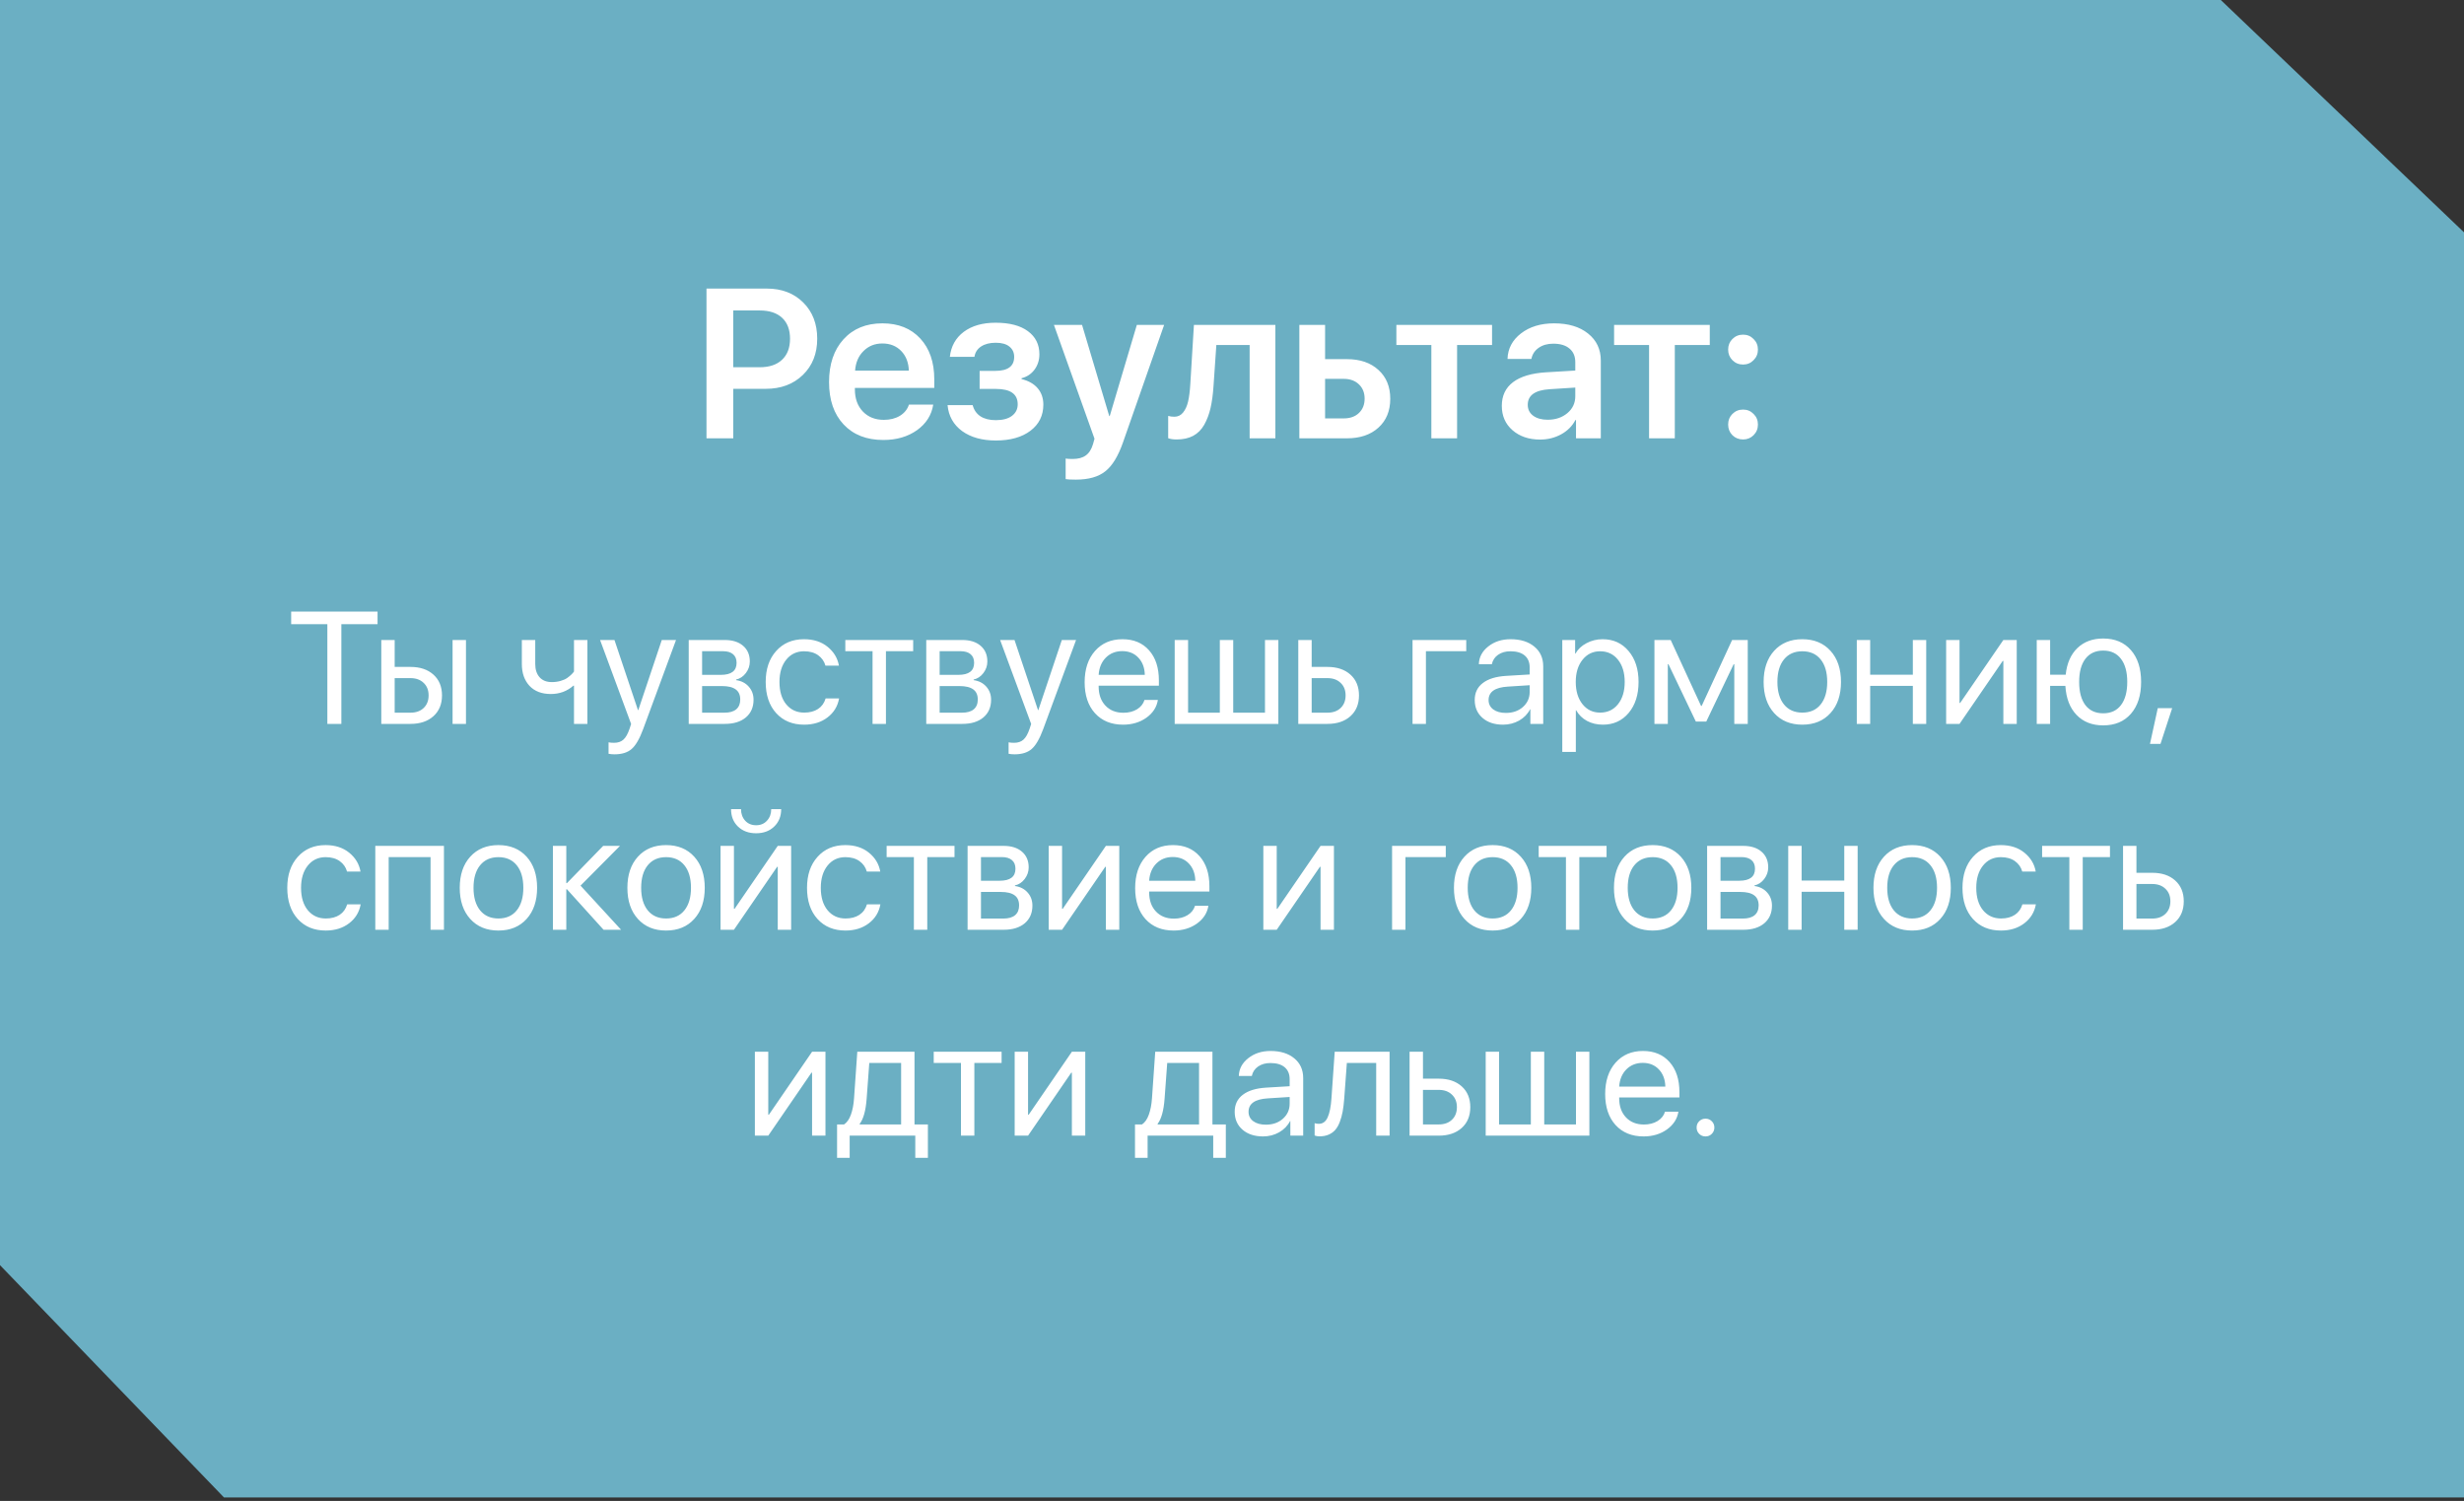 <?xml version="1.0" encoding="UTF-8"?> <svg xmlns="http://www.w3.org/2000/svg" width="371" height="226" viewBox="0 0 371 226" fill="none"><rect x="0" y="0" width="371" height="226" fill="#333333" stroke="none"/><path d="M0 190.5V0H334.382L371 34.982V225.482H299.691H33.727L0 190.5Z" fill="#6BAFC3"></path><path d="M106.375 43.453H115.469C117.708 43.453 119.531 44.151 120.938 45.547C122.344 46.943 123.047 48.76 123.047 51C123.047 53.24 122.328 55.057 120.891 56.453C119.453 57.849 117.589 58.547 115.297 58.547H110.406V66H106.375V43.453ZM110.406 46.75V55.297H114.391C115.839 55.297 116.958 54.922 117.75 54.172C118.552 53.422 118.953 52.365 118.953 51C118.953 49.646 118.557 48.599 117.766 47.859C116.974 47.12 115.854 46.75 114.406 46.75H110.406ZM132.859 51.719C131.724 51.719 130.776 52.099 130.016 52.859C129.255 53.609 128.833 54.594 128.75 55.812H136.844C136.802 54.583 136.417 53.594 135.688 52.844C134.958 52.094 134.016 51.719 132.859 51.719ZM136.859 60.922H140.516C140.266 62.505 139.448 63.792 138.062 64.781C136.677 65.76 134.99 66.25 133 66.25C130.479 66.25 128.484 65.469 127.016 63.906C125.557 62.344 124.828 60.219 124.828 57.531C124.828 54.844 125.552 52.698 127 51.094C128.458 49.49 130.411 48.688 132.859 48.688C135.255 48.688 137.156 49.448 138.562 50.969C139.969 52.49 140.672 54.542 140.672 57.125V58.406H128.719V58.641C128.719 60.016 129.12 61.125 129.922 61.969C130.724 62.802 131.776 63.219 133.078 63.219C134.016 63.219 134.823 63.016 135.5 62.609C136.177 62.193 136.63 61.63 136.859 60.922ZM149.938 66.328C147.865 66.328 146.172 65.854 144.859 64.906C143.557 63.948 142.828 62.646 142.672 61H146.453C146.641 61.729 147.031 62.292 147.625 62.688C148.229 63.073 149 63.266 149.938 63.266C150.979 63.266 151.786 63.052 152.359 62.625C152.943 62.188 153.234 61.604 153.234 60.875C153.234 59.333 152.141 58.562 149.953 58.562H147.5V55.844H149.875C151.76 55.844 152.703 55.141 152.703 53.734C152.703 53.089 152.464 52.573 151.984 52.188C151.516 51.802 150.828 51.609 149.922 51.609C149.026 51.609 148.292 51.797 147.719 52.172C147.156 52.547 146.823 53.068 146.719 53.734H143.016C143.193 52.141 143.891 50.885 145.109 49.969C146.339 49.052 147.938 48.594 149.906 48.594C152.01 48.594 153.635 49.021 154.781 49.875C155.927 50.719 156.5 51.875 156.5 53.344C156.5 54.219 156.255 54.99 155.766 55.656C155.276 56.312 154.625 56.745 153.812 56.953V57.078C154.875 57.339 155.688 57.802 156.25 58.469C156.812 59.135 157.094 59.953 157.094 60.922C157.094 62.568 156.448 63.88 155.156 64.859C153.865 65.838 152.125 66.328 149.938 66.328ZM161.984 72.219C161.224 72.219 160.714 72.193 160.453 72.141V69.047C160.651 69.088 161.005 69.109 161.516 69.109C162.349 69.109 163.005 68.932 163.484 68.578C163.974 68.234 164.339 67.662 164.578 66.859L164.797 66.062L158.688 48.922H162.922L167.016 62.641H167.094L171.172 48.922H175.281L169.094 66.594C168.365 68.688 167.474 70.146 166.422 70.969C165.38 71.802 163.901 72.219 161.984 72.219ZM182.719 58.094C182.635 59.385 182.484 60.505 182.266 61.453C182.047 62.391 181.729 63.229 181.312 63.969C180.896 64.698 180.344 65.25 179.656 65.625C178.969 65.99 178.141 66.172 177.172 66.172C176.641 66.172 176.214 66.109 175.891 65.984V62.625C176.172 62.708 176.484 62.75 176.828 62.75C177.359 62.75 177.797 62.536 178.141 62.109C178.484 61.682 178.734 61.13 178.891 60.453C179.047 59.776 179.156 58.922 179.219 57.891L179.766 48.922H192.031V66H188.156V51.953H183.141L182.719 58.094ZM202.328 57.047H199.516V63H202.328C203.286 63 204.047 62.729 204.609 62.188C205.182 61.646 205.469 60.927 205.469 60.031C205.469 59.135 205.182 58.417 204.609 57.875C204.036 57.323 203.276 57.047 202.328 57.047ZM195.641 66V48.922H199.516V54.078H202.797C204.786 54.078 206.37 54.62 207.547 55.703C208.734 56.776 209.328 58.224 209.328 60.047C209.328 61.87 208.734 63.318 207.547 64.391C206.37 65.463 204.786 66 202.797 66H195.641ZM224.656 48.922V51.953H219.391V66H215.516V51.953H210.25V48.922H224.656ZM233.031 63.203C234.219 63.203 235.208 62.87 236 62.203C236.792 61.536 237.188 60.688 237.188 59.656V58.359L233.281 58.609C231.115 58.755 230.031 59.536 230.031 60.953C230.031 61.641 230.302 62.188 230.844 62.594C231.396 63 232.125 63.203 233.031 63.203ZM231.891 66.188C230.203 66.188 228.818 65.719 227.734 64.781C226.661 63.844 226.125 62.62 226.125 61.109C226.125 59.589 226.688 58.401 227.812 57.547C228.948 56.693 230.594 56.198 232.75 56.062L237.188 55.797V54.547C237.188 53.651 236.896 52.964 236.312 52.484C235.74 51.995 234.927 51.75 233.875 51.75C233 51.75 232.266 51.958 231.672 52.375C231.078 52.792 230.714 53.349 230.578 54.047H226.984C227.036 52.484 227.714 51.203 229.016 50.203C230.328 49.193 231.99 48.688 234 48.688C236.135 48.688 237.839 49.198 239.109 50.219C240.391 51.24 241.031 52.599 241.031 54.297V66H237.297V63.25H237.203C236.734 64.156 236.016 64.875 235.047 65.406C234.089 65.927 233.036 66.188 231.891 66.188ZM257.438 48.922V51.953H252.172V66H248.297V51.953H243.031V48.922H257.438ZM262.453 66.172C261.818 66.172 261.281 65.958 260.844 65.531C260.417 65.094 260.203 64.557 260.203 63.922C260.203 63.286 260.417 62.755 260.844 62.328C261.281 61.891 261.818 61.672 262.453 61.672C263.078 61.672 263.604 61.891 264.031 62.328C264.469 62.755 264.688 63.286 264.688 63.922C264.688 64.557 264.469 65.094 264.031 65.531C263.604 65.958 263.078 66.172 262.453 66.172ZM262.453 54.891C261.818 54.891 261.281 54.672 260.844 54.234C260.417 53.797 260.203 53.266 260.203 52.641C260.203 52.005 260.417 51.474 260.844 51.047C261.281 50.609 261.818 50.391 262.453 50.391C263.078 50.391 263.604 50.609 264.031 51.047C264.469 51.474 264.688 52.005 264.688 52.641C264.688 53.266 264.469 53.797 264.031 54.234C263.604 54.672 263.078 54.891 262.453 54.891Z" fill="white"></path><path d="M51.398 109H49.289V93.988H43.84V92.09H56.848V93.988H51.398V109ZM68.144 109V96.367H70.16V109H68.144ZM61.805 102.109H59.426V107.312H61.805C62.633 107.312 63.293 107.078 63.785 106.609C64.285 106.133 64.535 105.5 64.535 104.711C64.535 103.922 64.285 103.293 63.785 102.824C63.293 102.348 62.633 102.109 61.805 102.109ZM57.41 109V96.367H59.426V100.422H61.805C63.25 100.422 64.402 100.809 65.262 101.582C66.121 102.355 66.551 103.398 66.551 104.711C66.551 106.023 66.121 107.066 65.262 107.84C64.402 108.613 63.25 109 61.805 109H57.41ZM88.441 109H86.426V103.246H86.332C85.387 104.082 84.254 104.5 82.934 104.5C81.566 104.5 80.496 104.09 79.723 103.27C78.957 102.441 78.574 101.344 78.574 99.977V96.367H80.59V99.977C80.59 100.82 80.809 101.488 81.246 101.98C81.684 102.465 82.297 102.707 83.086 102.707C83.555 102.707 83.992 102.648 84.398 102.531C84.812 102.414 85.152 102.262 85.418 102.074C85.684 101.879 85.891 101.707 86.039 101.559C86.195 101.41 86.324 101.262 86.426 101.113V96.367H88.441V109ZM92.519 113.582C92.215 113.582 91.918 113.555 91.629 113.5V111.777C91.863 111.824 92.141 111.848 92.461 111.848C93.047 111.848 93.516 111.688 93.867 111.367C94.219 111.055 94.523 110.52 94.781 109.762L95.027 109.012L90.352 96.367H92.519L96.059 106.926H96.106L99.644 96.367H101.789L96.844 109.773C96.305 111.234 95.727 112.234 95.109 112.773C94.5 113.312 93.637 113.582 92.519 113.582ZM108.855 98.055H105.715V101.617H108.527C110.113 101.617 110.906 101.016 110.906 99.812C110.906 99.242 110.73 98.809 110.379 98.512C110.027 98.207 109.52 98.055 108.855 98.055ZM108.703 103.305H105.715V107.312H109.09C109.855 107.312 110.441 107.145 110.848 106.809C111.254 106.465 111.457 105.973 111.457 105.332C111.457 104.645 111.23 104.137 110.777 103.809C110.324 103.473 109.633 103.305 108.703 103.305ZM103.699 109V96.367H109.113C110.285 96.367 111.207 96.656 111.879 97.234C112.559 97.812 112.898 98.602 112.898 99.602C112.898 100.242 112.699 100.824 112.301 101.348C111.902 101.871 111.414 102.195 110.836 102.32V102.414C111.625 102.523 112.258 102.848 112.734 103.387C113.219 103.926 113.461 104.586 113.461 105.367C113.461 106.484 113.074 107.371 112.301 108.027C111.527 108.676 110.473 109 109.137 109H103.699ZM126.316 100.234H124.289C124.109 99.586 123.742 99.062 123.188 98.664C122.633 98.266 121.926 98.066 121.066 98.066C119.957 98.066 119.062 98.488 118.383 99.332C117.703 100.176 117.363 101.293 117.363 102.684C117.363 104.105 117.703 105.23 118.383 106.059C119.07 106.887 119.973 107.301 121.09 107.301C121.926 107.301 122.621 107.117 123.176 106.75C123.73 106.383 124.109 105.855 124.312 105.168H126.34C126.129 106.348 125.547 107.301 124.594 108.027C123.641 108.754 122.469 109.117 121.078 109.117C119.328 109.117 117.926 108.539 116.871 107.383C115.816 106.219 115.289 104.652 115.289 102.684C115.289 100.746 115.816 99.191 116.871 98.019C117.926 96.84 119.32 96.25 121.055 96.25C122.492 96.25 123.68 96.633 124.617 97.398C125.555 98.164 126.121 99.109 126.316 100.234ZM137.496 96.367V98.055H133.395V109H131.379V98.055H127.277V96.367H137.496ZM144.621 98.055H141.48V101.617H144.293C145.879 101.617 146.672 101.016 146.672 99.812C146.672 99.242 146.496 98.809 146.145 98.512C145.793 98.207 145.285 98.055 144.621 98.055ZM144.469 103.305H141.48V107.312H144.855C145.621 107.312 146.207 107.145 146.613 106.809C147.02 106.465 147.223 105.973 147.223 105.332C147.223 104.645 146.996 104.137 146.543 103.809C146.09 103.473 145.398 103.305 144.469 103.305ZM139.465 109V96.367H144.879C146.051 96.367 146.973 96.656 147.645 97.234C148.324 97.812 148.664 98.602 148.664 99.602C148.664 100.242 148.465 100.824 148.066 101.348C147.668 101.871 147.18 102.195 146.602 102.32V102.414C147.391 102.523 148.023 102.848 148.5 103.387C148.984 103.926 149.227 104.586 149.227 105.367C149.227 106.484 148.84 107.371 148.066 108.027C147.293 108.676 146.238 109 144.902 109H139.465ZM152.754 113.582C152.449 113.582 152.152 113.555 151.863 113.5V111.777C152.098 111.824 152.375 111.848 152.695 111.848C153.281 111.848 153.75 111.688 154.102 111.367C154.453 111.055 154.758 110.52 155.016 109.762L155.262 109.012L150.586 96.367H152.754L156.293 106.926H156.34L159.879 96.367H162.023L157.078 109.773C156.539 111.234 155.961 112.234 155.344 112.773C154.734 113.312 153.871 113.582 152.754 113.582ZM168.973 98.043C167.98 98.043 167.156 98.371 166.5 99.027C165.852 99.684 165.492 100.547 165.422 101.617H172.371C172.348 100.547 172.023 99.684 171.398 99.027C170.781 98.371 169.973 98.043 168.973 98.043ZM172.324 105.391H174.34C174.168 106.477 173.59 107.371 172.605 108.074C171.621 108.77 170.453 109.117 169.102 109.117C167.328 109.117 165.918 108.543 164.871 107.395C163.832 106.246 163.312 104.691 163.312 102.73C163.312 100.77 163.832 99.199 164.871 98.019C165.91 96.84 167.289 96.25 169.008 96.25C170.695 96.25 172.031 96.809 173.016 97.926C174 99.035 174.492 100.543 174.492 102.449V103.246H165.422V103.363C165.422 104.566 165.762 105.527 166.441 106.246C167.121 106.965 168.023 107.324 169.148 107.324C169.938 107.324 170.617 107.152 171.188 106.809C171.766 106.457 172.145 105.984 172.324 105.391ZM176.871 109V96.367H178.887V107.312H183.668V96.367H185.684V107.312H190.465V96.367H192.48V109H176.871ZM199.875 102.109H197.496V107.312H199.875C200.703 107.312 201.363 107.078 201.855 106.609C202.355 106.133 202.605 105.5 202.605 104.711C202.605 103.922 202.355 103.293 201.855 102.824C201.363 102.348 200.703 102.109 199.875 102.109ZM195.48 109V96.367H197.496V100.422H199.875C201.32 100.422 202.473 100.809 203.332 101.582C204.191 102.355 204.621 103.398 204.621 104.711C204.621 106.023 204.191 107.066 203.332 107.84C202.473 108.613 201.32 109 199.875 109H195.48ZM220.77 98.055H214.699V109H212.684V96.367H220.77V98.055ZM226.746 107.348C227.777 107.348 228.629 107.051 229.301 106.457C229.98 105.855 230.32 105.102 230.32 104.195V103.176L227.016 103.387C225.094 103.504 224.133 104.18 224.133 105.414C224.133 106 224.367 106.469 224.836 106.82C225.312 107.172 225.949 107.348 226.746 107.348ZM226.312 109.117C225.031 109.117 224 108.777 223.219 108.098C222.438 107.418 222.047 106.52 222.047 105.402C222.047 104.316 222.453 103.465 223.266 102.848C224.078 102.223 225.25 101.863 226.781 101.77L230.32 101.559V100.504C230.32 99.723 230.07 99.121 229.57 98.699C229.07 98.277 228.355 98.066 227.426 98.066C226.691 98.066 226.07 98.242 225.562 98.594C225.062 98.945 224.75 99.418 224.625 100.012H222.668C222.699 98.949 223.172 98.059 224.086 97.34C225 96.613 226.121 96.25 227.449 96.25C228.941 96.25 230.133 96.621 231.023 97.363C231.914 98.098 232.359 99.086 232.359 100.328V109H230.426V106.809H230.379C230.02 107.512 229.473 108.074 228.738 108.496C228.004 108.91 227.195 109.117 226.312 109.117ZM241.301 96.25C242.918 96.25 244.223 96.844 245.215 98.031C246.215 99.211 246.715 100.762 246.715 102.684C246.715 104.605 246.219 106.16 245.227 107.348C244.234 108.527 242.941 109.117 241.348 109.117C240.457 109.117 239.66 108.93 238.957 108.555C238.262 108.18 237.715 107.645 237.316 106.949H237.27V113.219H235.23V96.367H237.164V98.418H237.211C237.578 97.762 238.133 97.238 238.875 96.848C239.617 96.449 240.426 96.25 241.301 96.25ZM240.926 107.301C242.043 107.301 242.938 106.883 243.609 106.047C244.289 105.203 244.629 104.082 244.629 102.684C244.629 101.293 244.289 100.176 243.609 99.332C242.938 98.488 242.043 98.066 240.926 98.066C239.84 98.066 238.957 98.492 238.277 99.344C237.598 100.195 237.258 101.309 237.258 102.684C237.258 104.059 237.594 105.172 238.266 106.023C238.945 106.875 239.832 107.301 240.926 107.301ZM251.121 109H249.105V96.367H251.555L256.125 106.293H256.219L260.801 96.367H263.156V109H261.129V100.012H261.035L256.91 108.648H255.34L251.215 100.012H251.121V109ZM275.613 107.371C274.559 108.535 273.145 109.117 271.371 109.117C269.598 109.117 268.184 108.535 267.129 107.371C266.074 106.207 265.547 104.645 265.547 102.684C265.547 100.723 266.074 99.16 267.129 97.996C268.184 96.832 269.598 96.25 271.371 96.25C273.145 96.25 274.559 96.832 275.613 97.996C276.668 99.16 277.195 100.723 277.195 102.684C277.195 104.645 276.668 106.207 275.613 107.371ZM271.371 107.301C272.551 107.301 273.469 106.895 274.125 106.082C274.789 105.262 275.121 104.129 275.121 102.684C275.121 101.23 274.789 100.098 274.125 99.285C273.469 98.473 272.551 98.066 271.371 98.066C270.191 98.066 269.27 98.477 268.605 99.297C267.949 100.109 267.621 101.238 267.621 102.684C267.621 104.129 267.953 105.262 268.617 106.082C269.281 106.895 270.199 107.301 271.371 107.301ZM288.012 109V103.281H281.59V109H279.574V96.367H281.59V101.594H288.012V96.367H290.027V109H288.012ZM295.043 109H293.027V96.367H295.043V105.848H295.137L301.641 96.367H303.656V109H301.641V99.519H301.547L295.043 109ZM316.676 109.223C315.004 109.223 313.664 108.695 312.656 107.641C311.648 106.586 311.09 105.133 310.98 103.281H308.684V109H306.668V96.367H308.684V101.594H311.027C311.207 99.883 311.793 98.547 312.785 97.586C313.785 96.625 315.082 96.144 316.676 96.144C318.441 96.144 319.832 96.727 320.848 97.891C321.871 99.055 322.383 100.652 322.383 102.684C322.383 104.707 321.871 106.305 320.848 107.477C319.832 108.641 318.441 109.223 316.676 109.223ZM313.992 106.176C314.625 106.996 315.52 107.406 316.676 107.406C317.832 107.406 318.723 106.996 319.348 106.176C319.98 105.348 320.297 104.184 320.297 102.684C320.297 101.184 319.98 100.023 319.348 99.203C318.723 98.375 317.832 97.961 316.676 97.961C315.52 97.961 314.625 98.375 313.992 99.203C313.367 100.023 313.055 101.184 313.055 102.684C313.055 104.184 313.367 105.348 313.992 106.176ZM325.301 112.012H323.719L324.891 106.633H327.059L325.301 112.012ZM54.281 131.234H52.254C52.074 130.586 51.707 130.062 51.152 129.664C50.598 129.266 49.891 129.066 49.031 129.066C47.922 129.066 47.027 129.488 46.348 130.332C45.668 131.176 45.328 132.293 45.328 133.684C45.328 135.105 45.668 136.23 46.348 137.059C47.035 137.887 47.938 138.301 49.055 138.301C49.891 138.301 50.586 138.117 51.141 137.75C51.695 137.383 52.074 136.855 52.277 136.168H54.305C54.094 137.348 53.512 138.301 52.559 139.027C51.605 139.754 50.434 140.117 49.043 140.117C47.293 140.117 45.891 139.539 44.836 138.383C43.781 137.219 43.254 135.652 43.254 133.684C43.254 131.746 43.781 130.191 44.836 129.02C45.891 127.84 47.285 127.25 49.02 127.25C50.457 127.25 51.645 127.633 52.582 128.398C53.52 129.164 54.086 130.109 54.281 131.234ZM64.828 140V129.055H58.523V140H56.508V127.367H66.844V140H64.828ZM79.289 138.371C78.234 139.535 76.82 140.117 75.047 140.117C73.273 140.117 71.859 139.535 70.805 138.371C69.75 137.207 69.223 135.645 69.223 133.684C69.223 131.723 69.75 130.16 70.805 128.996C71.859 127.832 73.273 127.25 75.047 127.25C76.82 127.25 78.234 127.832 79.289 128.996C80.344 130.16 80.871 131.723 80.871 133.684C80.871 135.645 80.344 137.207 79.289 138.371ZM75.047 138.301C76.227 138.301 77.144 137.895 77.801 137.082C78.465 136.262 78.797 135.129 78.797 133.684C78.797 132.23 78.465 131.098 77.801 130.285C77.144 129.473 76.227 129.066 75.047 129.066C73.867 129.066 72.945 129.477 72.281 130.297C71.625 131.109 71.297 132.238 71.297 133.684C71.297 135.129 71.629 136.262 72.293 137.082C72.957 137.895 73.875 138.301 75.047 138.301ZM87.41 133.355L93.516 140H90.879L85.359 133.895H85.266V140H83.25V127.367H85.266V132.98H85.359L90.82 127.367H93.352L87.41 133.355ZM104.531 138.371C103.477 139.535 102.062 140.117 100.289 140.117C98.516 140.117 97.102 139.535 96.047 138.371C94.992 137.207 94.465 135.645 94.465 133.684C94.465 131.723 94.992 130.16 96.047 128.996C97.102 127.832 98.516 127.25 100.289 127.25C102.062 127.25 103.477 127.832 104.531 128.996C105.586 130.16 106.113 131.723 106.113 133.684C106.113 135.645 105.586 137.207 104.531 138.371ZM100.289 138.301C101.469 138.301 102.387 137.895 103.043 137.082C103.707 136.262 104.039 135.129 104.039 133.684C104.039 132.23 103.707 131.098 103.043 130.285C102.387 129.473 101.469 129.066 100.289 129.066C99.109 129.066 98.188 129.477 97.523 130.297C96.867 131.109 96.539 132.238 96.539 133.684C96.539 135.129 96.871 136.262 97.535 137.082C98.199 137.895 99.117 138.301 100.289 138.301ZM110.508 140H108.492V127.367H110.508V136.848H110.602L117.105 127.367H119.121V140H117.105V130.52H117.012L110.508 140ZM110.074 121.836H111.574C111.574 122.531 111.781 123.109 112.195 123.57C112.617 124.031 113.168 124.262 113.848 124.262C114.527 124.262 115.074 124.031 115.488 123.57C115.91 123.109 116.121 122.531 116.121 121.836H117.621C117.621 122.914 117.27 123.789 116.566 124.461C115.871 125.133 114.965 125.469 113.848 125.469C112.73 125.469 111.82 125.133 111.117 124.461C110.422 123.789 110.074 122.914 110.074 121.836ZM132.539 131.234H130.512C130.332 130.586 129.965 130.062 129.41 129.664C128.855 129.266 128.148 129.066 127.289 129.066C126.18 129.066 125.285 129.488 124.605 130.332C123.926 131.176 123.586 132.293 123.586 133.684C123.586 135.105 123.926 136.23 124.605 137.059C125.293 137.887 126.195 138.301 127.312 138.301C128.148 138.301 128.844 138.117 129.398 137.75C129.953 137.383 130.332 136.855 130.535 136.168H132.562C132.352 137.348 131.77 138.301 130.816 139.027C129.863 139.754 128.691 140.117 127.301 140.117C125.551 140.117 124.148 139.539 123.094 138.383C122.039 137.219 121.512 135.652 121.512 133.684C121.512 131.746 122.039 130.191 123.094 129.02C124.148 127.84 125.543 127.25 127.277 127.25C128.715 127.25 129.902 127.633 130.84 128.398C131.777 129.164 132.344 130.109 132.539 131.234ZM143.719 127.367V129.055H139.617V140H137.602V129.055H133.5V127.367H143.719ZM150.844 129.055H147.703V132.617H150.516C152.102 132.617 152.895 132.016 152.895 130.812C152.895 130.242 152.719 129.809 152.367 129.512C152.016 129.207 151.508 129.055 150.844 129.055ZM150.691 134.305H147.703V138.312H151.078C151.844 138.312 152.43 138.145 152.836 137.809C153.242 137.465 153.445 136.973 153.445 136.332C153.445 135.645 153.219 135.137 152.766 134.809C152.312 134.473 151.621 134.305 150.691 134.305ZM145.688 140V127.367H151.102C152.273 127.367 153.195 127.656 153.867 128.234C154.547 128.812 154.887 129.602 154.887 130.602C154.887 131.242 154.688 131.824 154.289 132.348C153.891 132.871 153.402 133.195 152.824 133.32V133.414C153.613 133.523 154.246 133.848 154.723 134.387C155.207 134.926 155.449 135.586 155.449 136.367C155.449 137.484 155.062 138.371 154.289 139.027C153.516 139.676 152.461 140 151.125 140H145.688ZM159.914 140H157.898V127.367H159.914V136.848H160.008L166.512 127.367H168.527V140H166.512V130.52H166.418L159.914 140ZM176.578 129.043C175.586 129.043 174.762 129.371 174.105 130.027C173.457 130.684 173.098 131.547 173.027 132.617H179.977C179.953 131.547 179.629 130.684 179.004 130.027C178.387 129.371 177.578 129.043 176.578 129.043ZM179.93 136.391H181.945C181.773 137.477 181.195 138.371 180.211 139.074C179.227 139.77 178.059 140.117 176.707 140.117C174.934 140.117 173.523 139.543 172.477 138.395C171.438 137.246 170.918 135.691 170.918 133.73C170.918 131.77 171.438 130.199 172.477 129.02C173.516 127.84 174.895 127.25 176.613 127.25C178.301 127.25 179.637 127.809 180.621 128.926C181.605 130.035 182.098 131.543 182.098 133.449V134.246H173.027V134.363C173.027 135.566 173.367 136.527 174.047 137.246C174.727 137.965 175.629 138.324 176.754 138.324C177.543 138.324 178.223 138.152 178.793 137.809C179.371 137.457 179.75 136.984 179.93 136.391ZM192.234 140H190.219V127.367H192.234V136.848H192.328L198.832 127.367H200.848V140H198.832V130.52H198.738L192.234 140ZM217.688 129.055H211.617V140H209.602V127.367H217.688V129.055ZM228.984 138.371C227.93 139.535 226.516 140.117 224.742 140.117C222.969 140.117 221.555 139.535 220.5 138.371C219.445 137.207 218.918 135.645 218.918 133.684C218.918 131.723 219.445 130.16 220.5 128.996C221.555 127.832 222.969 127.25 224.742 127.25C226.516 127.25 227.93 127.832 228.984 128.996C230.039 130.16 230.566 131.723 230.566 133.684C230.566 135.645 230.039 137.207 228.984 138.371ZM224.742 138.301C225.922 138.301 226.84 137.895 227.496 137.082C228.16 136.262 228.492 135.129 228.492 133.684C228.492 132.23 228.16 131.098 227.496 130.285C226.84 129.473 225.922 129.066 224.742 129.066C223.562 129.066 222.641 129.477 221.977 130.297C221.32 131.109 220.992 132.238 220.992 133.684C220.992 135.129 221.324 136.262 221.988 137.082C222.652 137.895 223.57 138.301 224.742 138.301ZM241.898 127.367V129.055H237.797V140H235.781V129.055H231.68V127.367H241.898ZM253.078 138.371C252.023 139.535 250.609 140.117 248.836 140.117C247.062 140.117 245.648 139.535 244.594 138.371C243.539 137.207 243.012 135.645 243.012 133.684C243.012 131.723 243.539 130.16 244.594 128.996C245.648 127.832 247.062 127.25 248.836 127.25C250.609 127.25 252.023 127.832 253.078 128.996C254.133 130.16 254.66 131.723 254.66 133.684C254.66 135.645 254.133 137.207 253.078 138.371ZM248.836 138.301C250.016 138.301 250.934 137.895 251.59 137.082C252.254 136.262 252.586 135.129 252.586 133.684C252.586 132.23 252.254 131.098 251.59 130.285C250.934 129.473 250.016 129.066 248.836 129.066C247.656 129.066 246.734 129.477 246.07 130.297C245.414 131.109 245.086 132.238 245.086 133.684C245.086 135.129 245.418 136.262 246.082 137.082C246.746 137.895 247.664 138.301 248.836 138.301ZM262.195 129.055H259.055V132.617H261.867C263.453 132.617 264.246 132.016 264.246 130.812C264.246 130.242 264.07 129.809 263.719 129.512C263.367 129.207 262.859 129.055 262.195 129.055ZM262.043 134.305H259.055V138.312H262.43C263.195 138.312 263.781 138.145 264.188 137.809C264.594 137.465 264.797 136.973 264.797 136.332C264.797 135.645 264.57 135.137 264.117 134.809C263.664 134.473 262.973 134.305 262.043 134.305ZM257.039 140V127.367H262.453C263.625 127.367 264.547 127.656 265.219 128.234C265.898 128.812 266.238 129.602 266.238 130.602C266.238 131.242 266.039 131.824 265.641 132.348C265.242 132.871 264.754 133.195 264.176 133.32V133.414C264.965 133.523 265.598 133.848 266.074 134.387C266.559 134.926 266.801 135.586 266.801 136.367C266.801 137.484 266.414 138.371 265.641 139.027C264.867 139.676 263.812 140 262.477 140H257.039ZM277.688 140V134.281H271.266V140H269.25V127.367H271.266V132.594H277.688V127.367H279.703V140H277.688ZM292.148 138.371C291.094 139.535 289.68 140.117 287.906 140.117C286.133 140.117 284.719 139.535 283.664 138.371C282.609 137.207 282.082 135.645 282.082 133.684C282.082 131.723 282.609 130.16 283.664 128.996C284.719 127.832 286.133 127.25 287.906 127.25C289.68 127.25 291.094 127.832 292.148 128.996C293.203 130.16 293.73 131.723 293.73 133.684C293.73 135.645 293.203 137.207 292.148 138.371ZM287.906 138.301C289.086 138.301 290.004 137.895 290.66 137.082C291.324 136.262 291.656 135.129 291.656 133.684C291.656 132.23 291.324 131.098 290.66 130.285C290.004 129.473 289.086 129.066 287.906 129.066C286.727 129.066 285.805 129.477 285.141 130.297C284.484 131.109 284.156 132.238 284.156 133.684C284.156 135.129 284.488 136.262 285.152 137.082C285.816 137.895 286.734 138.301 287.906 138.301ZM306.516 131.234H304.488C304.309 130.586 303.941 130.062 303.387 129.664C302.832 129.266 302.125 129.066 301.266 129.066C300.156 129.066 299.262 129.488 298.582 130.332C297.902 131.176 297.562 132.293 297.562 133.684C297.562 135.105 297.902 136.23 298.582 137.059C299.27 137.887 300.172 138.301 301.289 138.301C302.125 138.301 302.82 138.117 303.375 137.75C303.93 137.383 304.309 136.855 304.512 136.168H306.539C306.328 137.348 305.746 138.301 304.793 139.027C303.84 139.754 302.668 140.117 301.277 140.117C299.527 140.117 298.125 139.539 297.07 138.383C296.016 137.219 295.488 135.652 295.488 133.684C295.488 131.746 296.016 130.191 297.07 129.02C298.125 127.84 299.52 127.25 301.254 127.25C302.691 127.25 303.879 127.633 304.816 128.398C305.754 129.164 306.32 130.109 306.516 131.234ZM317.695 127.367V129.055H313.594V140H311.578V129.055H307.477V127.367H317.695ZM324.059 133.109H321.68V138.312H324.059C324.887 138.312 325.547 138.078 326.039 137.609C326.539 137.133 326.789 136.5 326.789 135.711C326.789 134.922 326.539 134.293 326.039 133.824C325.547 133.348 324.887 133.109 324.059 133.109ZM319.664 140V127.367H321.68V131.422H324.059C325.504 131.422 326.656 131.809 327.516 132.582C328.375 133.355 328.805 134.398 328.805 135.711C328.805 137.023 328.375 138.066 327.516 138.84C326.656 139.613 325.504 140 324.059 140H319.664ZM115.676 171H113.66V158.367H115.676V167.848H115.77L122.273 158.367H124.289V171H122.273V161.52H122.18L115.676 171ZM135.68 169.312V160.055H130.887L130.488 165.457C130.355 167.23 130.008 168.484 129.445 169.219V169.312H135.68ZM127.934 174.34H126.035V169.312H127.09C127.527 169.023 127.871 168.531 128.121 167.836C128.371 167.133 128.527 166.324 128.59 165.41L129.082 158.367H137.695V169.312H139.711V174.34H137.812V171H127.934V174.34ZM150.809 158.367V160.055H146.707V171H144.691V160.055H140.59V158.367H150.809ZM154.793 171H152.777V158.367H154.793V167.848H154.887L161.391 158.367H163.406V171H161.391V161.52H161.297L154.793 171ZM180.539 169.312V160.055H175.746L175.348 165.457C175.215 167.23 174.867 168.484 174.305 169.219V169.312H180.539ZM172.793 174.34H170.895V169.312H171.949C172.387 169.023 172.73 168.531 172.98 167.836C173.23 167.133 173.387 166.324 173.449 165.41L173.941 158.367H182.555V169.312H184.57V174.34H182.672V171H172.793V174.34ZM190.605 169.348C191.637 169.348 192.488 169.051 193.16 168.457C193.84 167.855 194.18 167.102 194.18 166.195V165.176L190.875 165.387C188.953 165.504 187.992 166.18 187.992 167.414C187.992 168 188.227 168.469 188.695 168.82C189.172 169.172 189.809 169.348 190.605 169.348ZM190.172 171.117C188.891 171.117 187.859 170.777 187.078 170.098C186.297 169.418 185.906 168.52 185.906 167.402C185.906 166.316 186.312 165.465 187.125 164.848C187.938 164.223 189.109 163.863 190.641 163.77L194.18 163.559V162.504C194.18 161.723 193.93 161.121 193.43 160.699C192.93 160.277 192.215 160.066 191.285 160.066C190.551 160.066 189.93 160.242 189.422 160.594C188.922 160.945 188.609 161.418 188.484 162.012H186.527C186.559 160.949 187.031 160.059 187.945 159.34C188.859 158.613 189.98 158.25 191.309 158.25C192.801 158.25 193.992 158.621 194.883 159.363C195.773 160.098 196.219 161.086 196.219 162.328V171H194.285V168.809H194.238C193.879 169.512 193.332 170.074 192.598 170.496C191.863 170.91 191.055 171.117 190.172 171.117ZM202.395 165.457C202.34 166.184 202.262 166.824 202.16 167.379C202.059 167.934 201.914 168.453 201.727 168.938C201.547 169.422 201.32 169.82 201.047 170.133C200.781 170.438 200.449 170.676 200.051 170.848C199.652 171.02 199.195 171.105 198.68 171.105C198.391 171.105 198.145 171.062 197.941 170.977V169.125C198.129 169.188 198.34 169.219 198.574 169.219C199.168 169.219 199.609 168.898 199.898 168.258C200.195 167.609 200.387 166.66 200.473 165.41L200.965 158.367H209.227V171H207.211V160.055H202.793L202.395 165.457ZM216.633 164.109H214.254V169.312H216.633C217.461 169.312 218.121 169.078 218.613 168.609C219.113 168.133 219.363 167.5 219.363 166.711C219.363 165.922 219.113 165.293 218.613 164.824C218.121 164.348 217.461 164.109 216.633 164.109ZM212.238 171V158.367H214.254V162.422H216.633C218.078 162.422 219.23 162.809 220.09 163.582C220.949 164.355 221.379 165.398 221.379 166.711C221.379 168.023 220.949 169.066 220.09 169.84C219.23 170.613 218.078 171 216.633 171H212.238ZM223.699 171V158.367H225.715V169.312H230.496V158.367H232.512V169.312H237.293V158.367H239.309V171H223.699ZM247.348 160.043C246.355 160.043 245.531 160.371 244.875 161.027C244.227 161.684 243.867 162.547 243.797 163.617H250.746C250.723 162.547 250.398 161.684 249.773 161.027C249.156 160.371 248.348 160.043 247.348 160.043ZM250.699 167.391H252.715C252.543 168.477 251.965 169.371 250.98 170.074C249.996 170.77 248.828 171.117 247.477 171.117C245.703 171.117 244.293 170.543 243.246 169.395C242.207 168.246 241.688 166.691 241.688 164.73C241.688 162.77 242.207 161.199 243.246 160.02C244.285 158.84 245.664 158.25 247.383 158.25C249.07 158.25 250.406 158.809 251.391 159.926C252.375 161.035 252.867 162.543 252.867 164.449V165.246H243.797V165.363C243.797 166.566 244.137 167.527 244.816 168.246C245.496 168.965 246.398 169.324 247.523 169.324C248.312 169.324 248.992 169.152 249.562 168.809C250.141 168.457 250.52 167.984 250.699 167.391ZM256.793 171.117C256.418 171.117 256.102 170.988 255.844 170.73C255.586 170.473 255.457 170.156 255.457 169.781C255.457 169.398 255.586 169.082 255.844 168.832C256.102 168.574 256.418 168.445 256.793 168.445C257.176 168.445 257.492 168.574 257.742 168.832C258 169.082 258.129 169.398 258.129 169.781C258.129 170.156 258 170.473 257.742 170.73C257.492 170.988 257.176 171.117 256.793 171.117Z" fill="white"></path></svg> 
